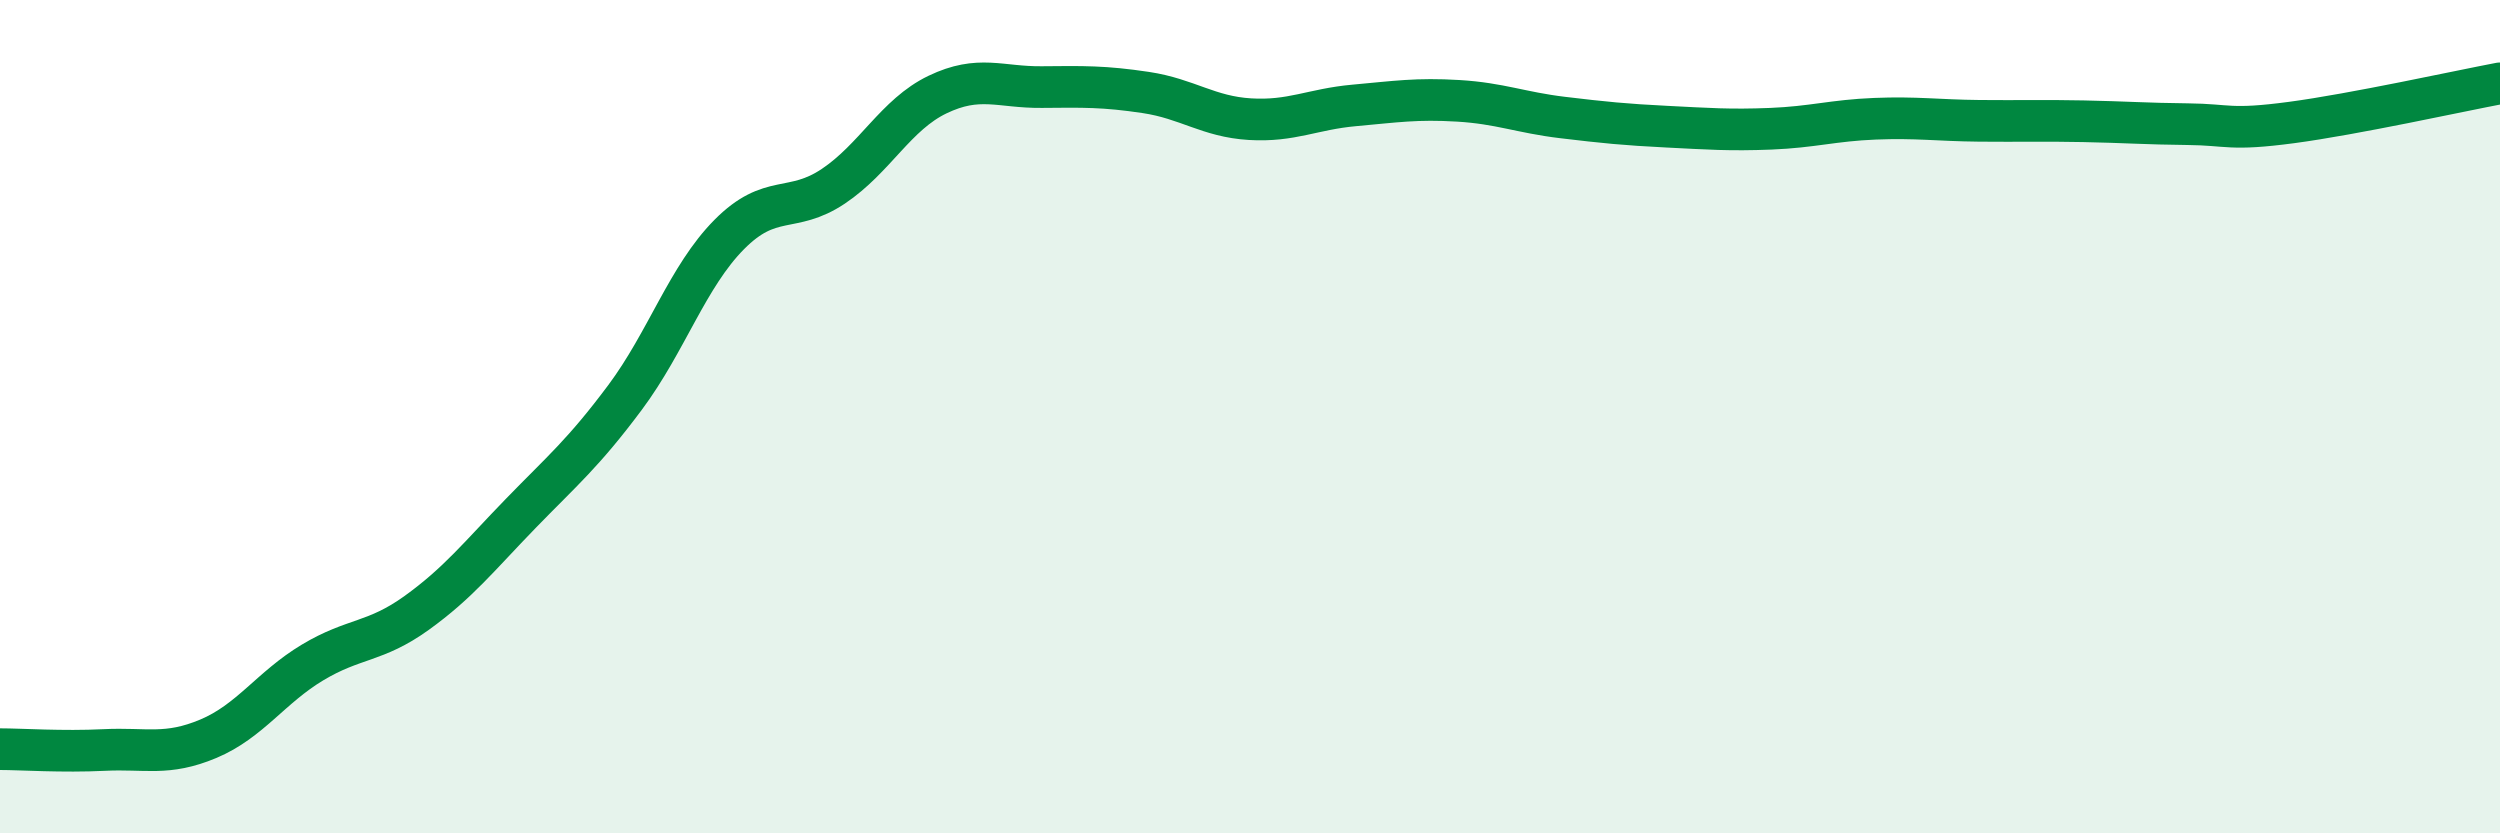 
    <svg width="60" height="20" viewBox="0 0 60 20" xmlns="http://www.w3.org/2000/svg">
      <path
        d="M 0,17.98 C 0.5,17.98 1.5,18.05 2.5,18 C 3.5,17.95 4,18.15 5,17.73 C 6,17.31 6.5,16.5 7.5,15.9 C 8.5,15.3 9,15.43 10,14.71 C 11,13.99 11.5,13.35 12.5,12.32 C 13.5,11.29 14,10.88 15,9.54 C 16,8.2 16.5,6.64 17.5,5.63 C 18.5,4.62 19,5.14 20,4.47 C 21,3.8 21.5,2.75 22.5,2.27 C 23.5,1.79 24,2.1 25,2.09 C 26,2.08 26.5,2.07 27.5,2.22 C 28.5,2.37 29,2.8 30,2.86 C 31,2.92 31.5,2.62 32.5,2.53 C 33.5,2.44 34,2.36 35,2.42 C 36,2.48 36.5,2.7 37.5,2.82 C 38.5,2.94 39,2.99 40,3.04 C 41,3.09 41.5,3.13 42.5,3.09 C 43.5,3.05 44,2.89 45,2.85 C 46,2.81 46.5,2.89 47.5,2.9 C 48.5,2.91 49,2.89 50,2.91 C 51,2.93 51.5,2.97 52.5,2.98 C 53.5,2.99 53.5,3.14 55,2.94 C 56.5,2.74 59,2.19 60,2L60 20L0 20Z"
        fill="#008740"
        opacity="0.1"
        stroke-linecap="round"
        stroke-linejoin="round"
      />
      <path
        d="M 0,17.98 C 0.5,17.98 1.5,18.05 2.5,18 C 3.5,17.95 4,18.15 5,17.73 C 6,17.31 6.5,16.5 7.5,15.9 C 8.5,15.3 9,15.43 10,14.71 C 11,13.99 11.5,13.35 12.5,12.32 C 13.5,11.29 14,10.88 15,9.54 C 16,8.2 16.5,6.64 17.5,5.63 C 18.5,4.62 19,5.14 20,4.47 C 21,3.8 21.5,2.75 22.5,2.27 C 23.5,1.79 24,2.1 25,2.09 C 26,2.08 26.5,2.07 27.5,2.22 C 28.5,2.37 29,2.8 30,2.86 C 31,2.92 31.5,2.62 32.5,2.53 C 33.5,2.44 34,2.36 35,2.42 C 36,2.48 36.5,2.7 37.5,2.82 C 38.5,2.94 39,2.99 40,3.04 C 41,3.09 41.5,3.13 42.5,3.09 C 43.5,3.05 44,2.89 45,2.85 C 46,2.81 46.5,2.89 47.5,2.9 C 48.5,2.91 49,2.89 50,2.91 C 51,2.93 51.5,2.97 52.5,2.98 C 53.5,2.99 53.5,3.14 55,2.94 C 56.5,2.74 59,2.19 60,2"
        stroke="#008740"
        stroke-width="1"
        fill="none"
        stroke-linecap="round"
        stroke-linejoin="round"
      />
    </svg>
  